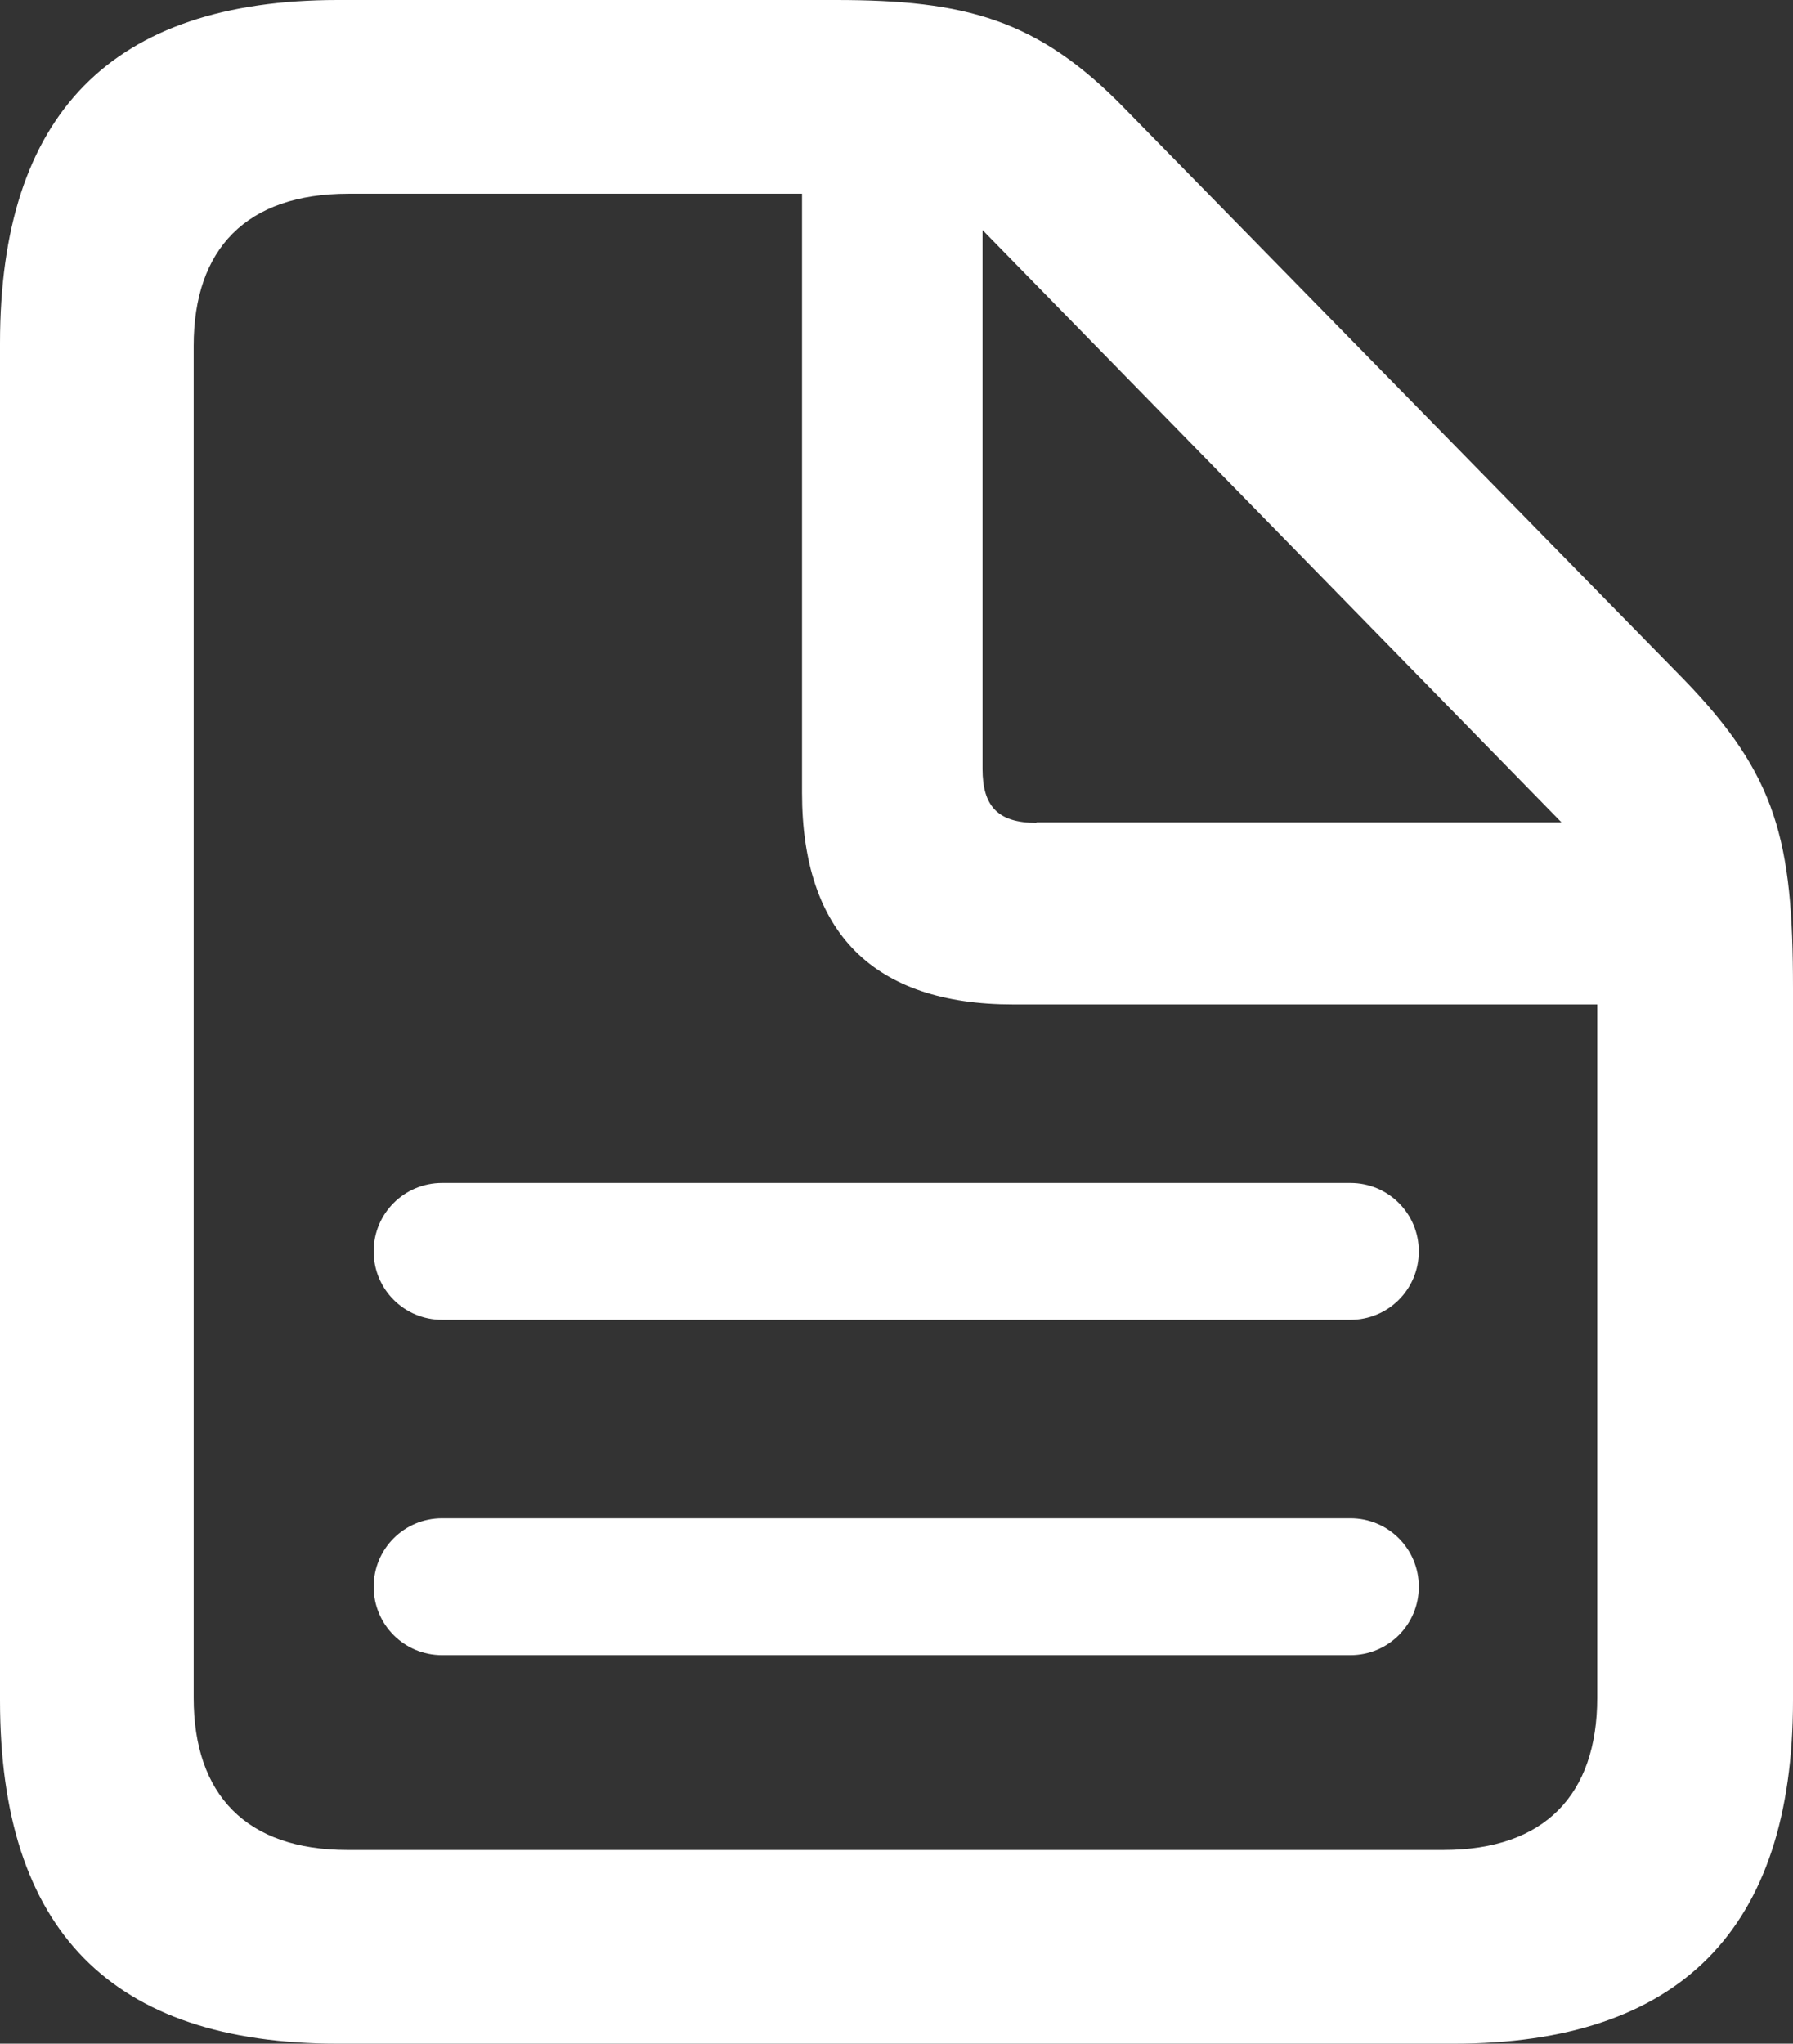 <?xml version="1.0" encoding="UTF-8"?>
<svg xmlns="http://www.w3.org/2000/svg" version="1.1" viewBox="0 0 340.7 388.2">
  <rect x="0" y="0" width="340.7" height="388.2" fill="#333333" stroke="none"/>
  <defs>
    <style>
      .cls-1 {
        fill: #fff;
      }
    </style>
  </defs>
  <!-- Generator: Adobe Illustrator 28.7.1, SVG Export Plug-In . SVG Version: 1.2.0 Build 142)  -->
  <g>
    <g id="svg221">
      <g id="Regular-S">
        <path class="cls-1" d="M64.2,388.2h212c43,0,64.5-21.7,64.5-65.2v-135.3c0-28.1-3.1-40.4-20.7-58.6L213.8,20.7C197.2,3.6,183.4,0,158.8,0h-94.6C21.2,0,0,21.7,0,65.2v257.8c0,43.7,21.2,65.2,64.2,65.2h0ZM66,351.4c-19.2,0-29.2-10.5-29.2-28.9V65.7c0-18.4,10-28.9,29.4-28.9h86.2v113.8c0,26.6,13.6,40.2,40.1,40.2h111v131.7c0,18.4-10,28.9-29.2,28.9H66ZM196.9,156.3c-7.2,0-10.2-3.1-10.2-10.2V43.7l110,112.5h-99.7Z"/>
      </g>
      <path class="cls-1" d="M256.6,250.7H84c-7.2,0-13-5.8-13-13s5.8-13,13-13h172.6c7.2,0,13,5.8,13,13s-5.8,13-13,13Z"/>
      <path class="cls-1" d="M256.6,314.4H84c-7.2,0-13-5.8-13-13s5.8-13,13-13h172.6c7.2,0,13,5.8,13,13s-5.8,13-13,13Z"/>
    </g>
  </g>
</svg>